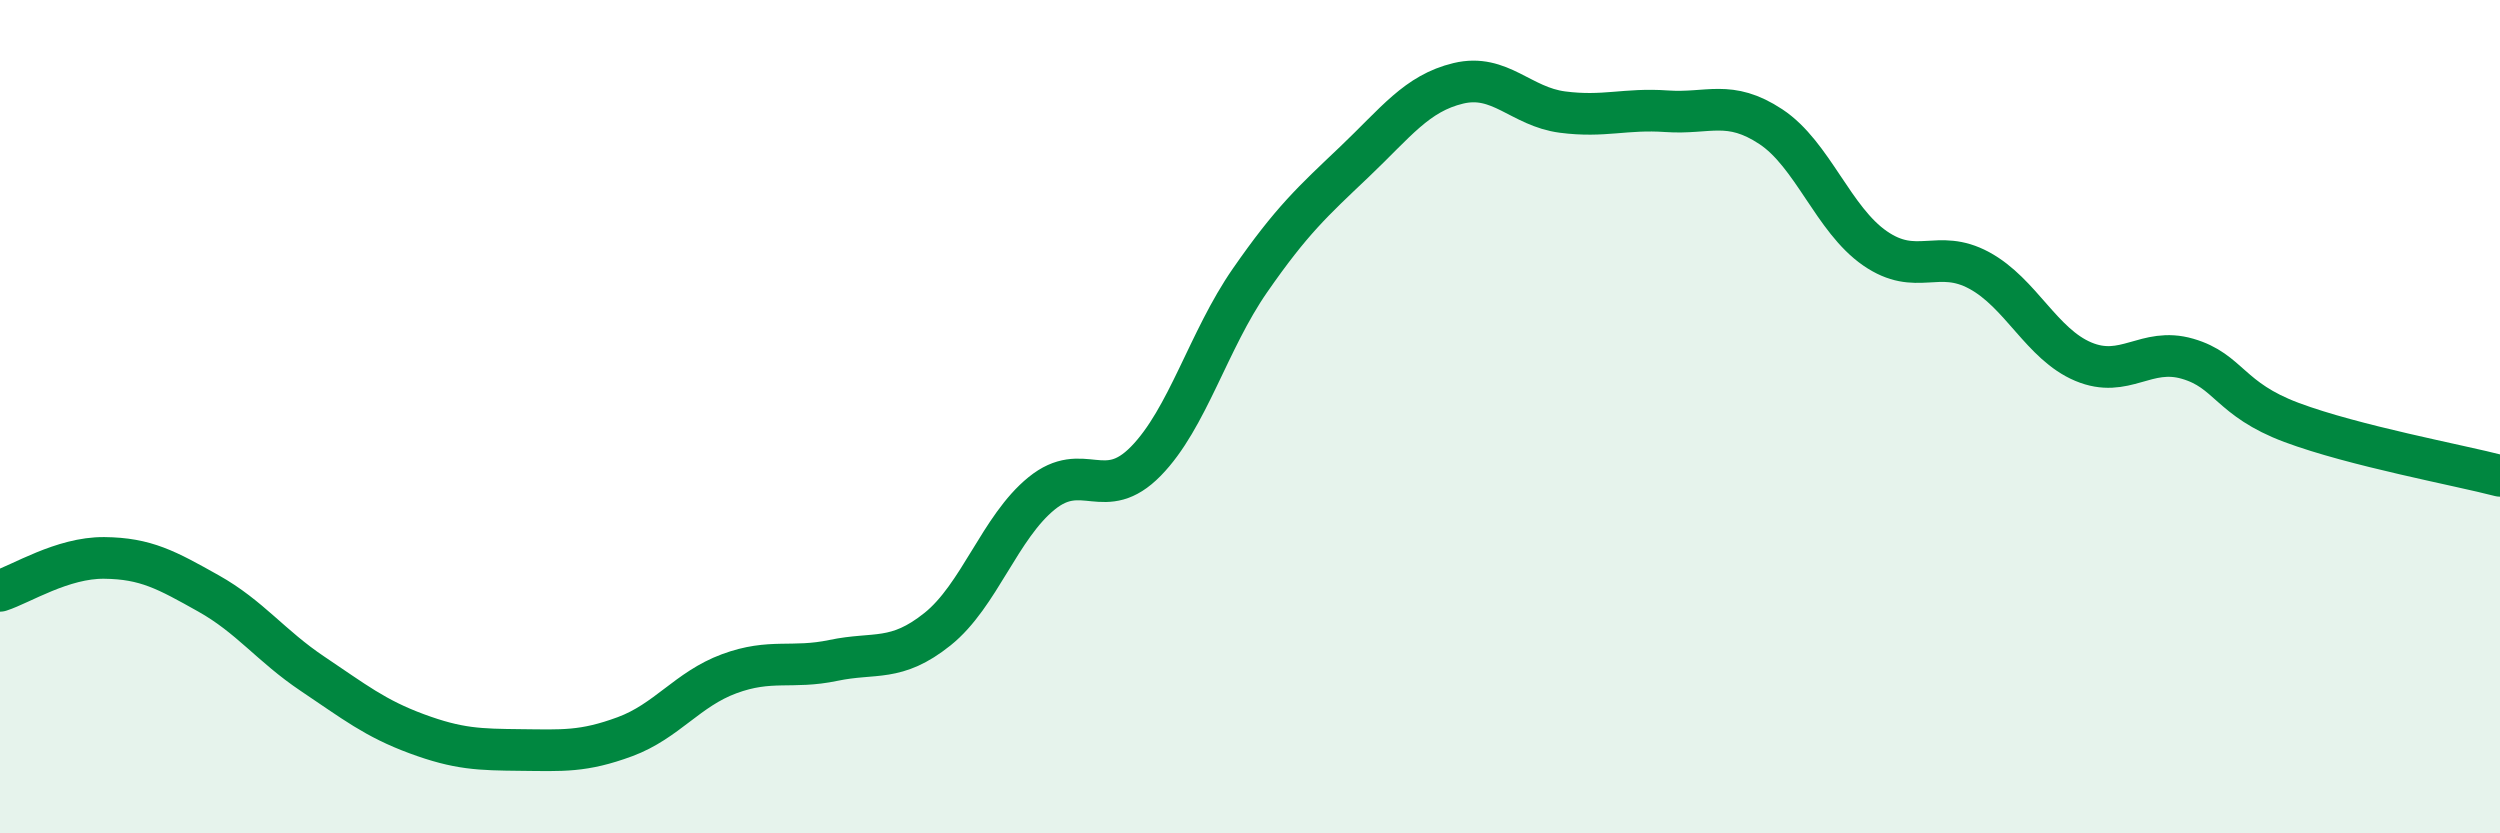 
    <svg width="60" height="20" viewBox="0 0 60 20" xmlns="http://www.w3.org/2000/svg">
      <path
        d="M 0,14.18 C 0.5,14.02 1.5,13.38 2.5,13.39 C 3.5,13.4 4,13.68 5,14.24 C 6,14.8 6.5,15.5 7.5,16.17 C 8.5,16.84 9,17.24 10,17.61 C 11,17.98 11.5,17.99 12.5,18 C 13.5,18.01 14,18.05 15,17.68 C 16,17.31 16.5,16.54 17.5,16.17 C 18.5,15.8 19,16.06 20,15.85 C 21,15.64 21.5,15.9 22.5,15.1 C 23.5,14.3 24,12.65 25,11.84 C 26,11.03 26.5,12.09 27.5,11.07 C 28.5,10.05 29,8.17 30,6.73 C 31,5.29 31.5,4.84 32.5,3.89 C 33.5,2.94 34,2.24 35,2 C 36,1.76 36.5,2.56 37.5,2.69 C 38.5,2.82 39,2.6 40,2.67 C 41,2.74 41.5,2.38 42.5,3.04 C 43.5,3.7 44,5.27 45,5.96 C 46,6.65 46.5,5.95 47.5,6.49 C 48.5,7.03 49,8.26 50,8.68 C 51,9.1 51.5,8.32 52.5,8.61 C 53.5,8.9 53.5,9.58 55,10.14 C 56.5,10.7 59,11.16 60,11.42L60 20L0 20Z"
        fill="#008740"
        opacity="0.1"
        stroke-linecap="round"
        stroke-linejoin="round"
      />
      <path
        d="M 0,14.18 C 0.5,14.02 1.5,13.38 2.5,13.39 C 3.5,13.4 4,13.68 5,14.24 C 6,14.8 6.5,15.5 7.5,16.17 C 8.5,16.84 9,17.24 10,17.61 C 11,17.98 11.5,17.99 12.5,18 C 13.5,18.01 14,18.05 15,17.68 C 16,17.31 16.5,16.54 17.5,16.17 C 18.5,15.8 19,16.06 20,15.85 C 21,15.64 21.5,15.9 22.5,15.1 C 23.5,14.3 24,12.65 25,11.84 C 26,11.03 26.5,12.09 27.5,11.07 C 28.5,10.05 29,8.17 30,6.73 C 31,5.29 31.5,4.84 32.5,3.89 C 33.5,2.94 34,2.24 35,2 C 36,1.76 36.5,2.56 37.5,2.69 C 38.5,2.82 39,2.6 40,2.67 C 41,2.74 41.5,2.38 42.5,3.04 C 43.5,3.7 44,5.27 45,5.96 C 46,6.65 46.5,5.95 47.5,6.49 C 48.5,7.03 49,8.26 50,8.68 C 51,9.1 51.5,8.32 52.5,8.61 C 53.5,8.9 53.5,9.58 55,10.14 C 56.5,10.7 59,11.16 60,11.42"
        stroke="#008740"
        stroke-width="1"
        fill="none"
        stroke-linecap="round"
        stroke-linejoin="round"
      />
    </svg>
  